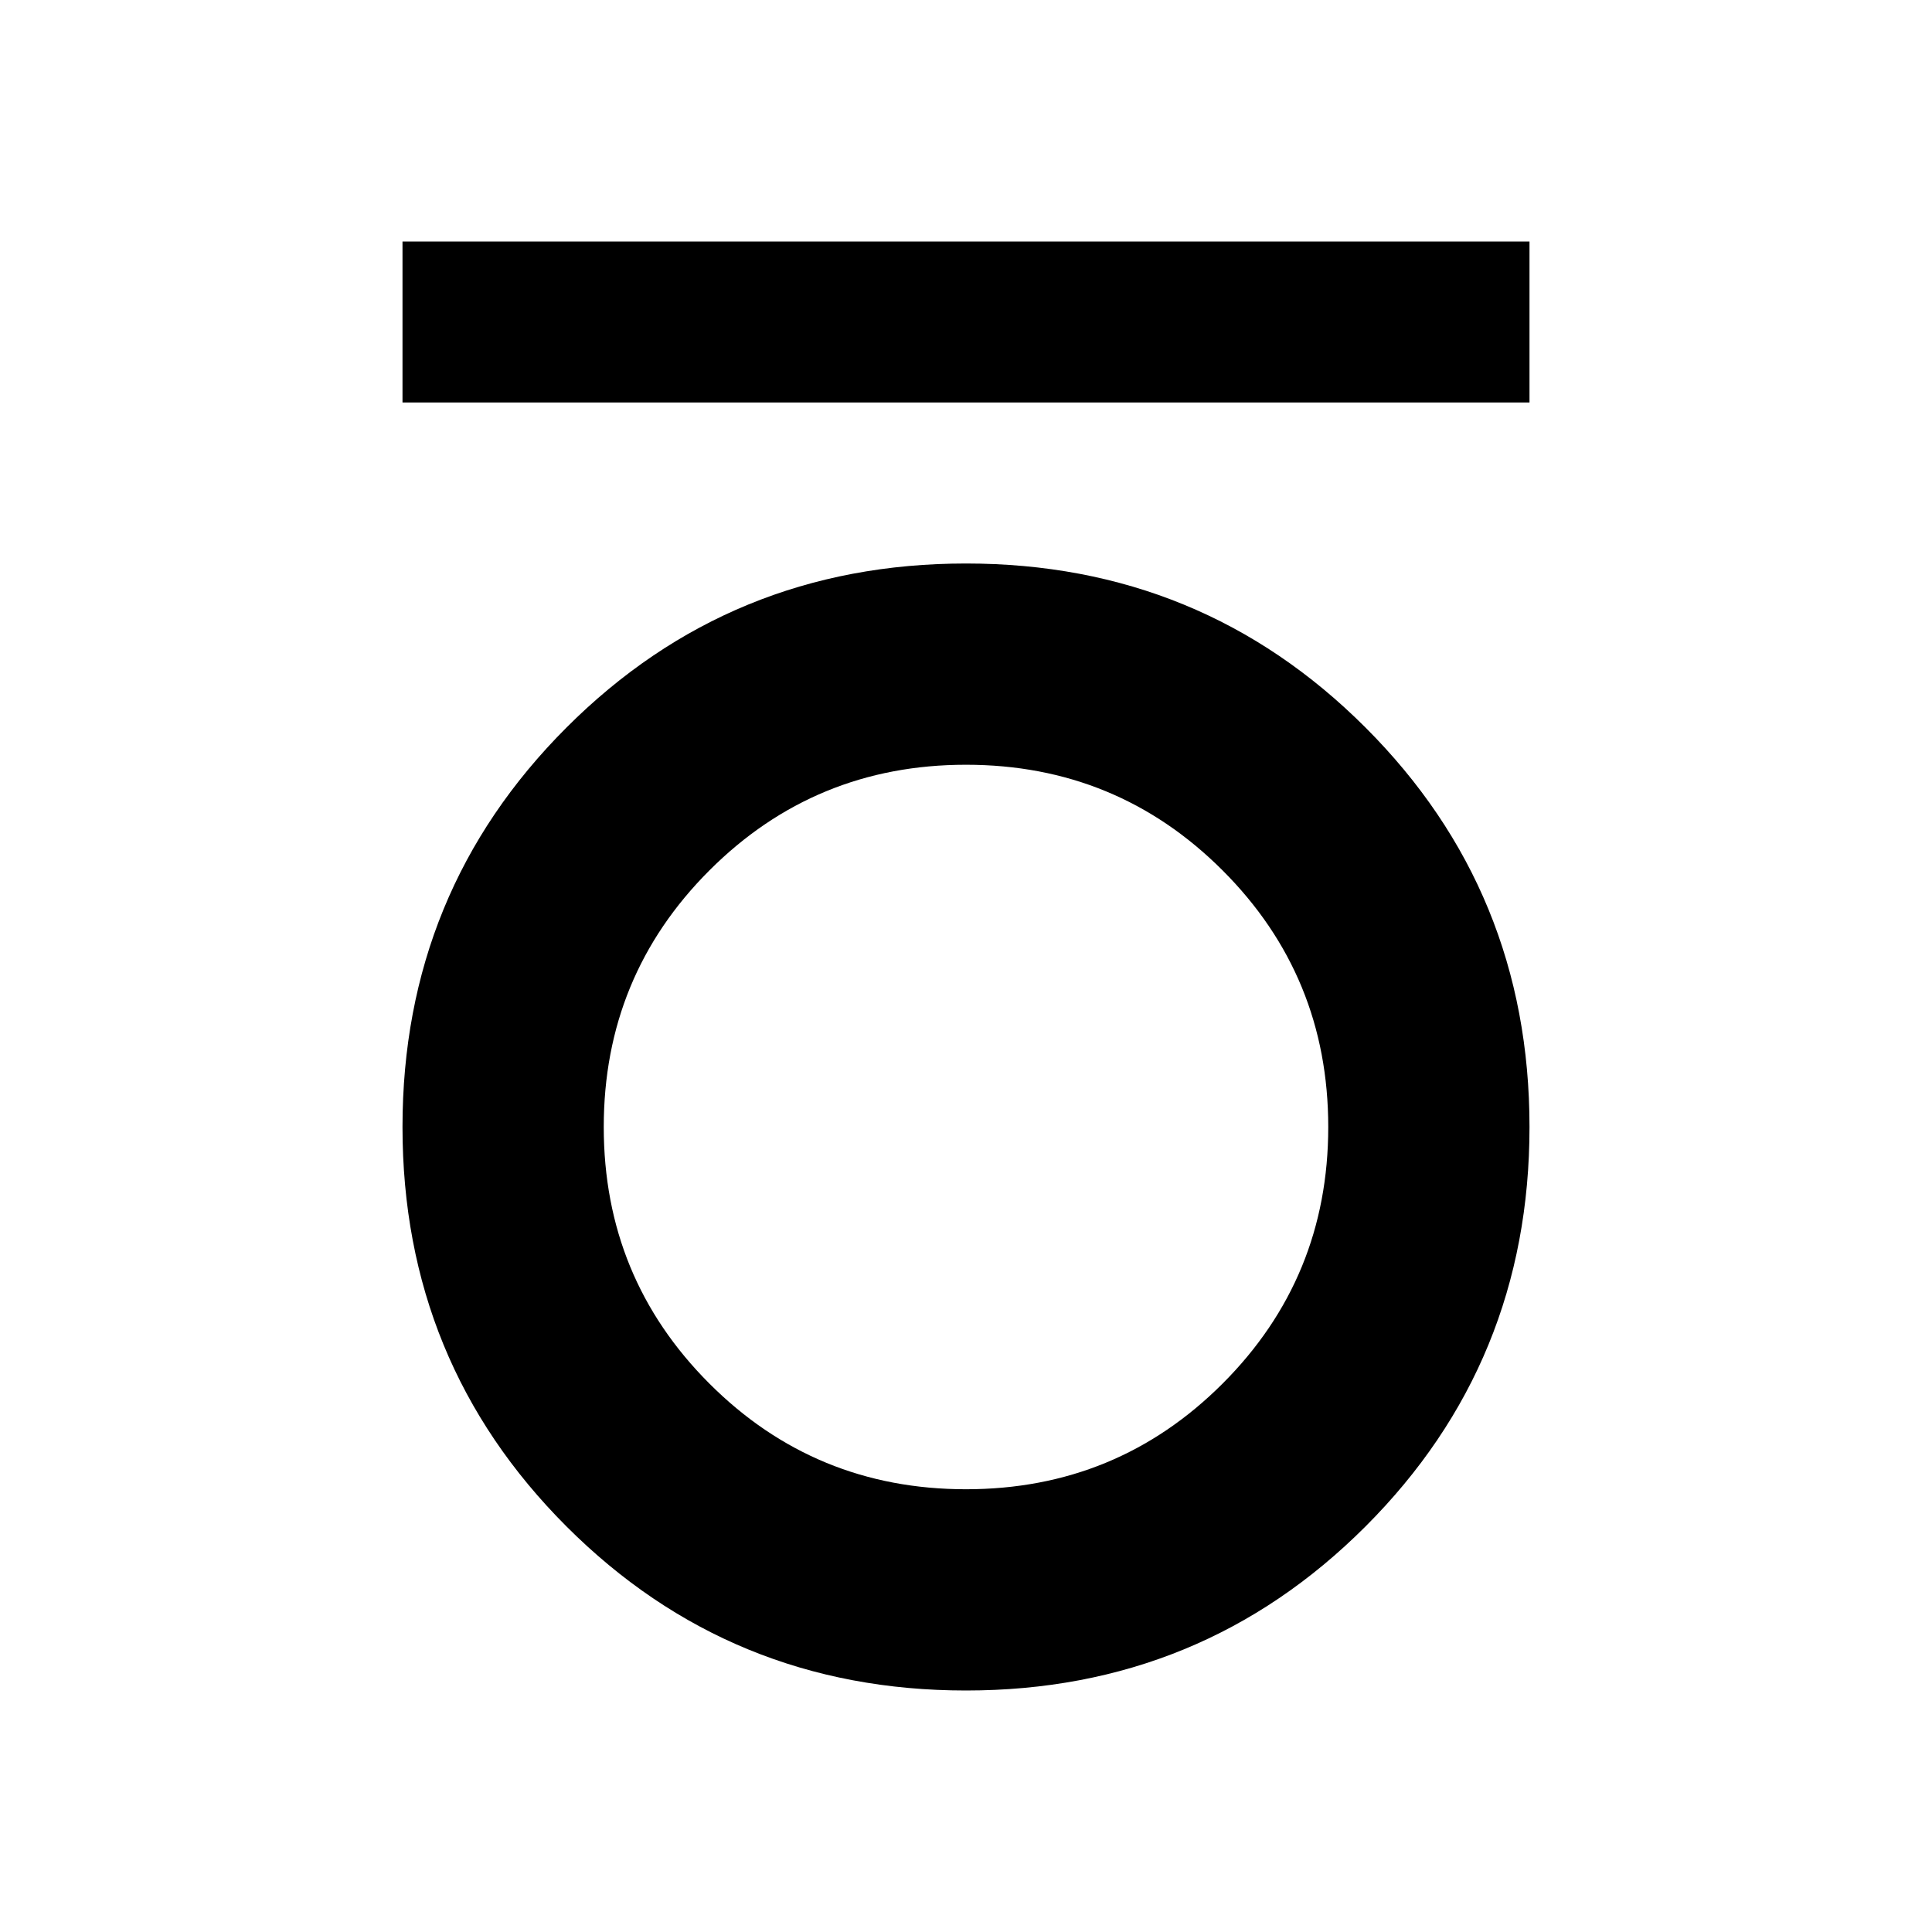 <svg width="1.5em" height="1.5em" viewBox="0 96 960 960" data-id="overline" data-name="AdaptableIcon" aria-hidden="true" style="vertical-align:middle;fill:currentColor" class="ab-Icon ab-Icon--overline"><path d="M200 296v-80h560v80H200Zm280 640q-117 0-198.5-81.5T200 656q0-117 81.5-198.5T480 376q117 0 198.5 81.5T760 656q0 117-81.5 198.5T480 936Zm0-100q75 0 127.5-52.5T660 656q0-75-52.5-127.5T480 476q-75 0-127.5 52.5T300 656q0 75 52.5 127.5T480 836Z"></path></svg>